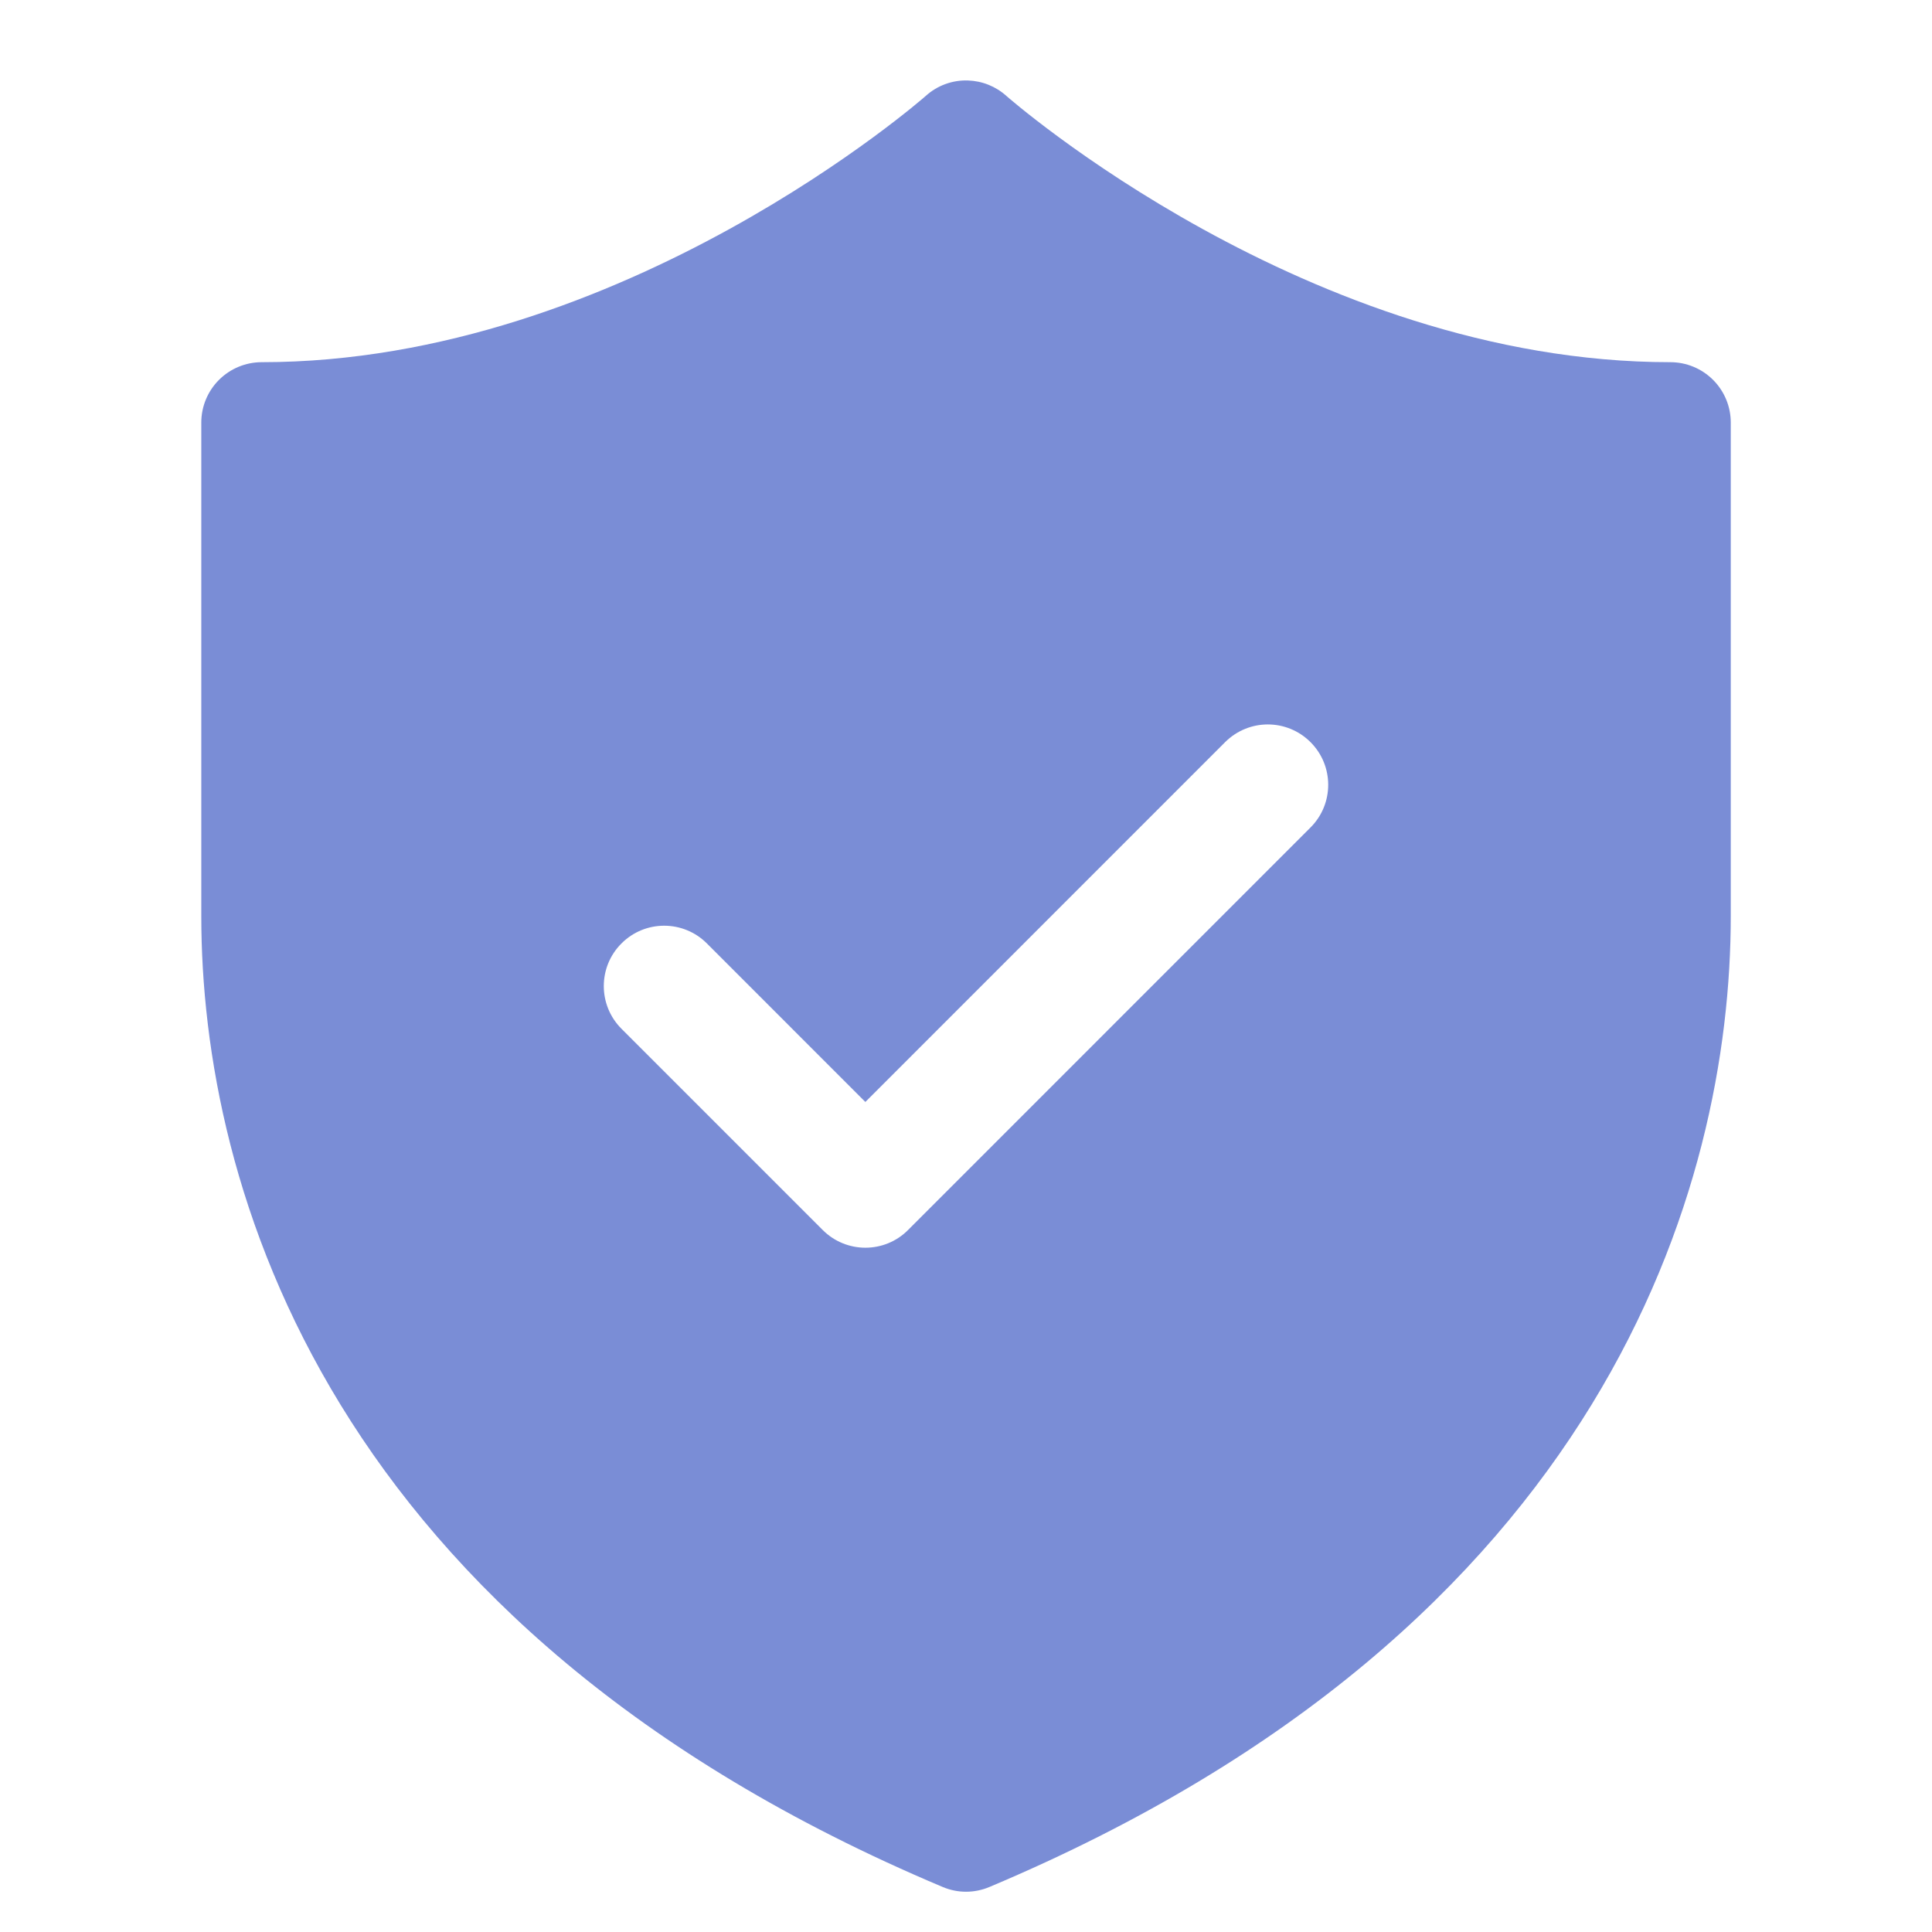 <svg width="32" height="32" viewBox="0 0 32 32" fill="none" xmlns="http://www.w3.org/2000/svg">
<path d="M16.033 1.333C15.775 1.324 15.524 1.416 15.333 1.589C15.333 1.589 10.327 5.999 4.334 5.999C4.069 5.999 3.814 6.105 3.627 6.292C3.439 6.48 3.334 6.734 3.334 6.999V15.172C3.334 19.624 5.394 26.95 15.613 31.254C15.736 31.306 15.867 31.333 16.001 31.333C16.134 31.333 16.266 31.306 16.389 31.254C26.608 26.95 28.667 19.624 28.667 15.172V6.999C28.667 6.734 28.562 6.48 28.374 6.292C28.187 6.105 27.933 5.999 27.667 5.999C21.674 5.999 16.669 1.589 16.669 1.589C16.494 1.431 16.269 1.341 16.033 1.333ZM20.999 11.999C21.255 11.999 21.511 12.097 21.706 12.292C22.097 12.682 22.097 13.316 21.706 13.706L15.04 20.373C14.846 20.568 14.59 20.666 14.334 20.666C14.078 20.666 13.822 20.568 13.627 20.373L10.294 17.04C9.903 16.649 9.903 16.015 10.294 15.626C10.684 15.235 11.317 15.235 11.708 15.626L14.333 18.252L20.292 12.292C20.488 12.097 20.744 11.999 20.999 11.999Z" fill="#7A8DD6"/>
</svg>
